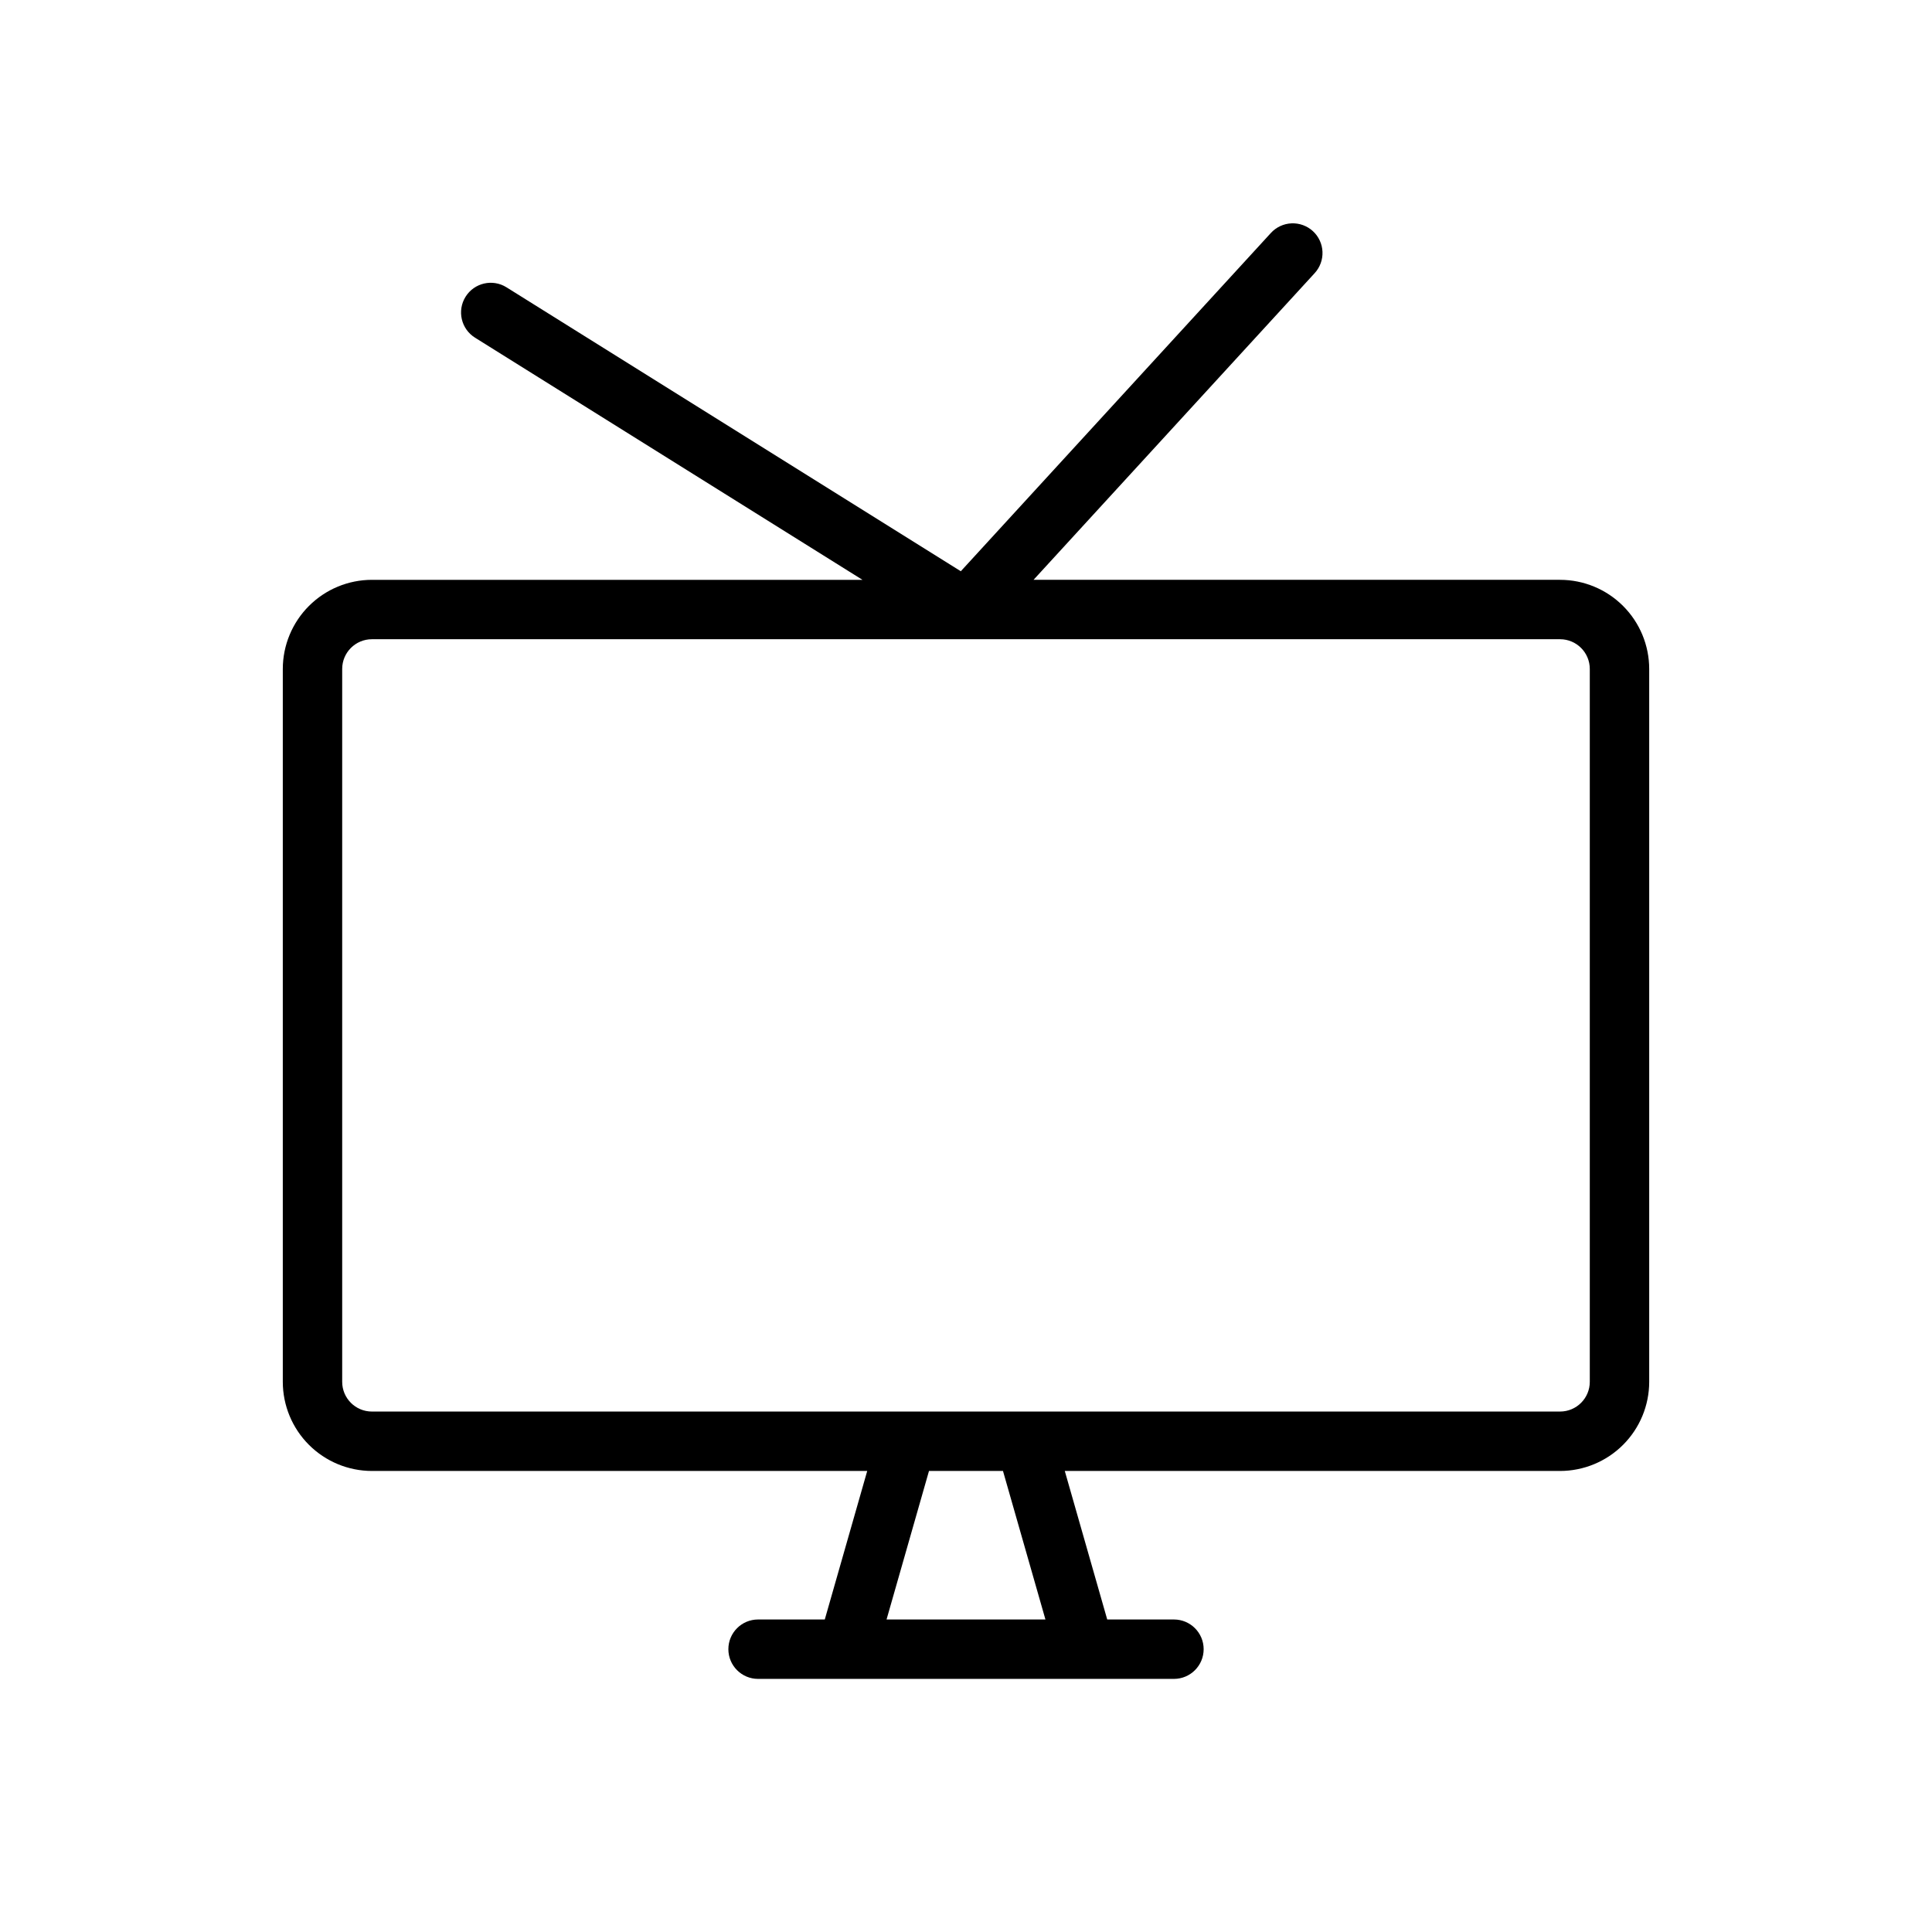 <?xml version="1.0" encoding="UTF-8"?>
<!-- Uploaded to: SVG Repo, www.svgrepo.com, Generator: SVG Repo Mixer Tools -->
<svg fill="#000000" width="800px" height="800px" version="1.1" viewBox="144 144 512 512" xmlns="http://www.w3.org/2000/svg">
 <path d="m557.44 297.66h-139.54l74.5-81.273c1.414-1.539 2.16-3.578 2.07-5.668-0.086-2.086-1.004-4.055-2.543-5.469-1.543-1.41-3.582-2.152-5.672-2.059-2.086 0.09-4.055 1.012-5.465 2.555l-82.168 89.641-120.4-75.25c-3.684-2.305-8.539-1.184-10.844 2.504-2.301 3.684-1.18 8.539 2.504 10.844l102.68 64.176h-130c-6.262 0.004-12.266 2.496-16.691 6.922-4.43 4.43-6.918 10.43-6.926 16.691v188.93c0.008 6.262 2.496 12.266 6.926 16.691 4.426 4.426 10.43 6.918 16.691 6.926h131.26l-11.246 39.359h-17.68c-4.348 0-7.871 3.523-7.871 7.871 0 4.348 3.523 7.871 7.871 7.871h110.21c4.348 0 7.875-3.523 7.875-7.871 0-4.348-3.527-7.871-7.875-7.871h-17.68l-11.246-39.359h131.26c6.262-0.008 12.266-2.5 16.691-6.926 4.43-4.426 6.918-10.43 6.926-16.691v-188.93c-0.008-6.262-2.496-12.262-6.926-16.691-4.426-4.426-10.43-6.918-16.691-6.922zm-136.39 275.52h-42.105l11.246-39.359h19.609zm144.26-62.977c-0.004 4.348-3.527 7.867-7.875 7.871h-314.88c-4.348-0.004-7.867-3.523-7.871-7.871v-188.93c0.004-4.344 3.523-7.867 7.871-7.871h314.88c4.348 0.004 7.871 3.527 7.875 7.871z"/>
</svg>